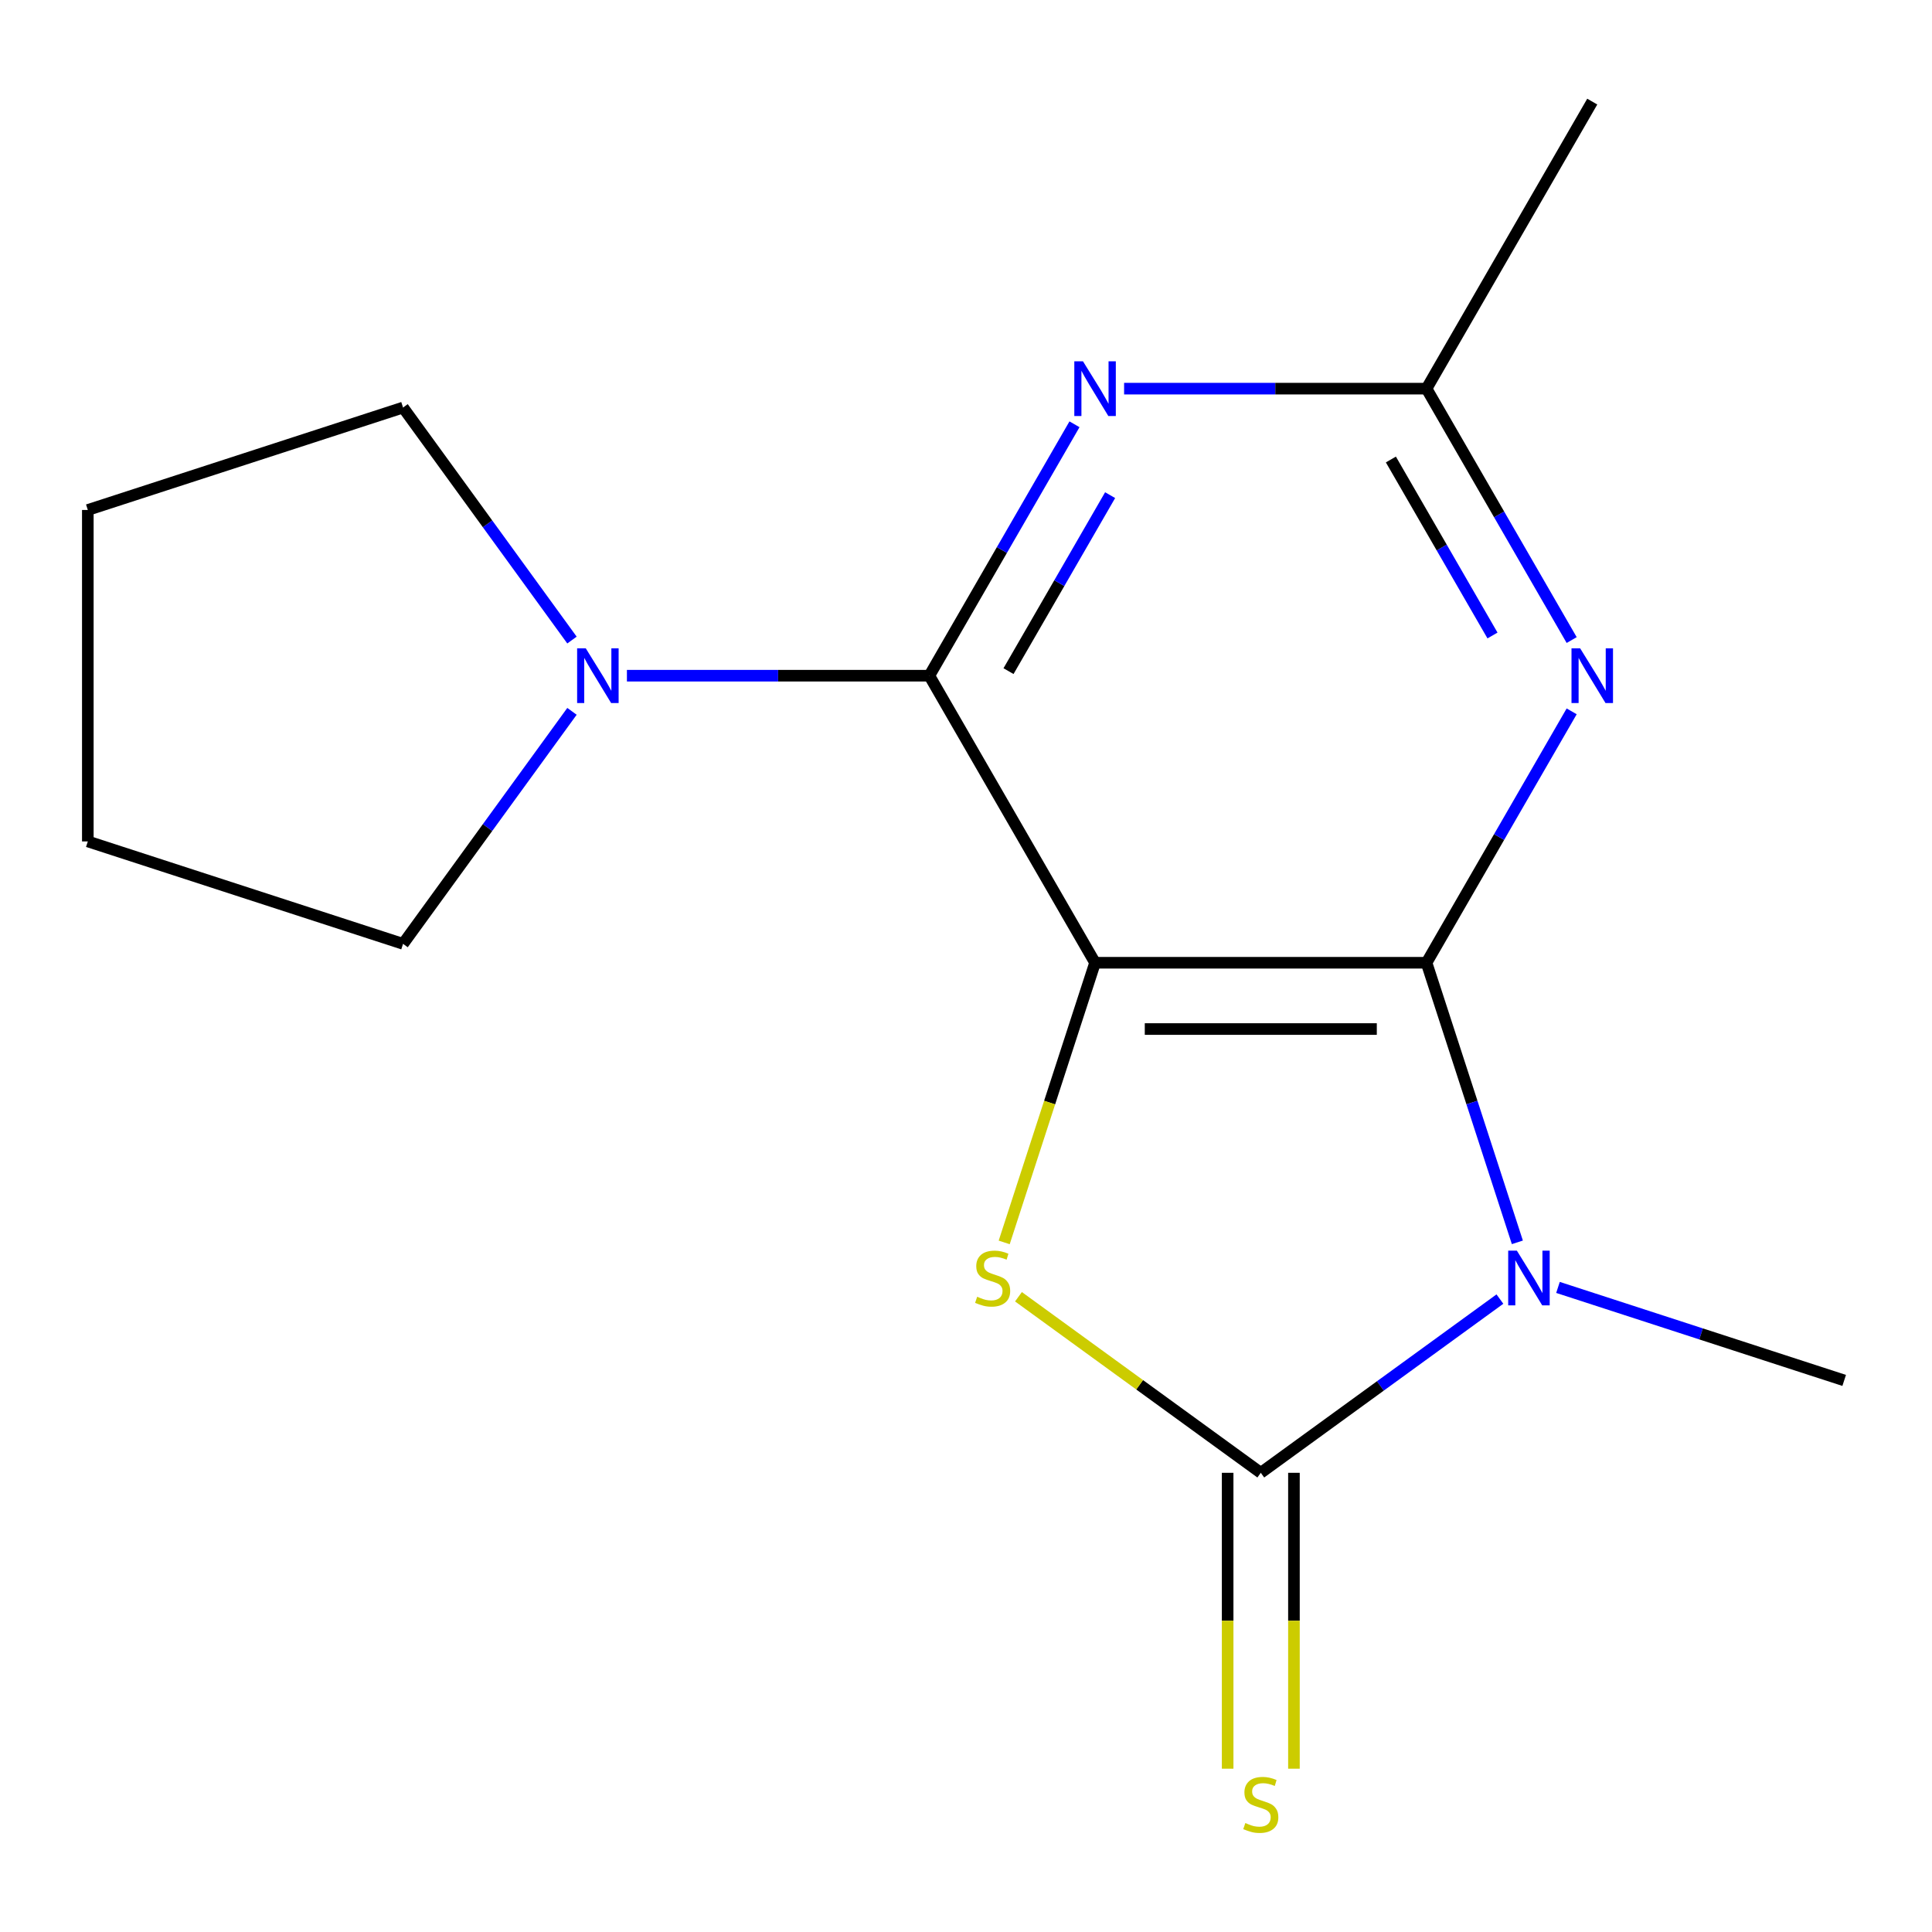 <?xml version='1.0' encoding='iso-8859-1'?>
<svg version='1.1' baseProfile='full'
              xmlns='http://www.w3.org/2000/svg'
                      xmlns:rdkit='http://www.rdkit.org/xml'
                      xmlns:xlink='http://www.w3.org/1999/xlink'
                  xml:space='preserve'
width='1000px' height='1000px' viewBox='0 0 1000 1000'>
<!-- END OF HEADER -->
<rect style='opacity:1.0;fill:#FFFFFF;stroke:none' width='1000' height='1000' x='0' y='0'> </rect>
<path class='bond-0' d='M 566.803,498.318 L 738.365,498.318' style='fill:none;fill-rule:evenodd;stroke:#000000;stroke-width:6px;stroke-linecap:butt;stroke-linejoin:miter;stroke-opacity:1' />
<path class='bond-0' d='M 592.538,532.63 L 712.631,532.63' style='fill:none;fill-rule:evenodd;stroke:#000000;stroke-width:6px;stroke-linecap:butt;stroke-linejoin:miter;stroke-opacity:1' />
<path class='bond-3' d='M 566.803,498.318 L 543.286,570.695' style='fill:none;fill-rule:evenodd;stroke:#000000;stroke-width:6px;stroke-linecap:butt;stroke-linejoin:miter;stroke-opacity:1' />
<path class='bond-3' d='M 543.286,570.695 L 519.769,643.073' style='fill:none;fill-rule:evenodd;stroke:#CCCC00;stroke-width:6px;stroke-linecap:butt;stroke-linejoin:miter;stroke-opacity:1' />
<path class='bond-4' d='M 566.803,498.318 L 481.023,349.741' style='fill:none;fill-rule:evenodd;stroke:#000000;stroke-width:6px;stroke-linecap:butt;stroke-linejoin:miter;stroke-opacity:1' />
<path class='bond-1' d='M 738.365,498.318 L 761.876,570.675' style='fill:none;fill-rule:evenodd;stroke:#000000;stroke-width:6px;stroke-linecap:butt;stroke-linejoin:miter;stroke-opacity:1' />
<path class='bond-1' d='M 761.876,570.675 L 785.386,643.033' style='fill:none;fill-rule:evenodd;stroke:#0000FF;stroke-width:6px;stroke-linecap:butt;stroke-linejoin:miter;stroke-opacity:1' />
<path class='bond-5' d='M 738.365,498.318 L 775.93,433.254' style='fill:none;fill-rule:evenodd;stroke:#000000;stroke-width:6px;stroke-linecap:butt;stroke-linejoin:miter;stroke-opacity:1' />
<path class='bond-5' d='M 775.93,433.254 L 813.494,368.19' style='fill:none;fill-rule:evenodd;stroke:#0000FF;stroke-width:6px;stroke-linecap:butt;stroke-linejoin:miter;stroke-opacity:1' />
<path class='bond-10' d='M 806.41,666.366 L 880.478,690.432' style='fill:none;fill-rule:evenodd;stroke:#0000FF;stroke-width:6px;stroke-linecap:butt;stroke-linejoin:miter;stroke-opacity:1' />
<path class='bond-10' d='M 880.478,690.432 L 954.545,714.498' style='fill:none;fill-rule:evenodd;stroke:#000000;stroke-width:6px;stroke-linecap:butt;stroke-linejoin:miter;stroke-opacity:1' />
<path class='bond-16' d='M 776.352,672.402 L 714.468,717.363' style='fill:none;fill-rule:evenodd;stroke:#0000FF;stroke-width:6px;stroke-linecap:butt;stroke-linejoin:miter;stroke-opacity:1' />
<path class='bond-16' d='M 714.468,717.363 L 652.584,762.324' style='fill:none;fill-rule:evenodd;stroke:#000000;stroke-width:6px;stroke-linecap:butt;stroke-linejoin:miter;stroke-opacity:1' />
<path class='bond-2' d='M 652.584,762.324 L 589.871,716.76' style='fill:none;fill-rule:evenodd;stroke:#000000;stroke-width:6px;stroke-linecap:butt;stroke-linejoin:miter;stroke-opacity:1' />
<path class='bond-2' d='M 589.871,716.76 L 527.157,671.196' style='fill:none;fill-rule:evenodd;stroke:#CCCC00;stroke-width:6px;stroke-linecap:butt;stroke-linejoin:miter;stroke-opacity:1' />
<path class='bond-9' d='M 635.428,762.324 L 635.428,838.9' style='fill:none;fill-rule:evenodd;stroke:#000000;stroke-width:6px;stroke-linecap:butt;stroke-linejoin:miter;stroke-opacity:1' />
<path class='bond-9' d='M 635.428,838.9 L 635.428,915.477' style='fill:none;fill-rule:evenodd;stroke:#CCCC00;stroke-width:6px;stroke-linecap:butt;stroke-linejoin:miter;stroke-opacity:1' />
<path class='bond-9' d='M 669.74,762.324 L 669.74,838.9' style='fill:none;fill-rule:evenodd;stroke:#000000;stroke-width:6px;stroke-linecap:butt;stroke-linejoin:miter;stroke-opacity:1' />
<path class='bond-9' d='M 669.74,838.9 L 669.74,915.477' style='fill:none;fill-rule:evenodd;stroke:#CCCC00;stroke-width:6px;stroke-linecap:butt;stroke-linejoin:miter;stroke-opacity:1' />
<path class='bond-6' d='M 481.023,349.741 L 518.587,284.677' style='fill:none;fill-rule:evenodd;stroke:#000000;stroke-width:6px;stroke-linecap:butt;stroke-linejoin:miter;stroke-opacity:1' />
<path class='bond-6' d='M 518.587,284.677 L 556.152,219.613' style='fill:none;fill-rule:evenodd;stroke:#0000FF;stroke-width:6px;stroke-linecap:butt;stroke-linejoin:miter;stroke-opacity:1' />
<path class='bond-6' d='M 522.007,347.378 L 548.303,301.833' style='fill:none;fill-rule:evenodd;stroke:#000000;stroke-width:6px;stroke-linecap:butt;stroke-linejoin:miter;stroke-opacity:1' />
<path class='bond-6' d='M 548.303,301.833 L 574.598,256.288' style='fill:none;fill-rule:evenodd;stroke:#0000FF;stroke-width:6px;stroke-linecap:butt;stroke-linejoin:miter;stroke-opacity:1' />
<path class='bond-7' d='M 481.023,349.741 L 402.756,349.741' style='fill:none;fill-rule:evenodd;stroke:#000000;stroke-width:6px;stroke-linecap:butt;stroke-linejoin:miter;stroke-opacity:1' />
<path class='bond-7' d='M 402.756,349.741 L 324.49,349.741' style='fill:none;fill-rule:evenodd;stroke:#0000FF;stroke-width:6px;stroke-linecap:butt;stroke-linejoin:miter;stroke-opacity:1' />
<path class='bond-17' d='M 813.494,331.292 L 775.93,266.228' style='fill:none;fill-rule:evenodd;stroke:#0000FF;stroke-width:6px;stroke-linecap:butt;stroke-linejoin:miter;stroke-opacity:1' />
<path class='bond-17' d='M 775.93,266.228 L 738.365,201.164' style='fill:none;fill-rule:evenodd;stroke:#000000;stroke-width:6px;stroke-linecap:butt;stroke-linejoin:miter;stroke-opacity:1' />
<path class='bond-17' d='M 772.51,328.929 L 746.214,283.384' style='fill:none;fill-rule:evenodd;stroke:#0000FF;stroke-width:6px;stroke-linecap:butt;stroke-linejoin:miter;stroke-opacity:1' />
<path class='bond-17' d='M 746.214,283.384 L 719.919,237.839' style='fill:none;fill-rule:evenodd;stroke:#000000;stroke-width:6px;stroke-linecap:butt;stroke-linejoin:miter;stroke-opacity:1' />
<path class='bond-8' d='M 581.832,201.164 L 660.099,201.164' style='fill:none;fill-rule:evenodd;stroke:#0000FF;stroke-width:6px;stroke-linecap:butt;stroke-linejoin:miter;stroke-opacity:1' />
<path class='bond-8' d='M 660.099,201.164 L 738.365,201.164' style='fill:none;fill-rule:evenodd;stroke:#000000;stroke-width:6px;stroke-linecap:butt;stroke-linejoin:miter;stroke-opacity:1' />
<path class='bond-11' d='M 296.057,368.19 L 252.338,428.363' style='fill:none;fill-rule:evenodd;stroke:#0000FF;stroke-width:6px;stroke-linecap:butt;stroke-linejoin:miter;stroke-opacity:1' />
<path class='bond-11' d='M 252.338,428.363 L 208.619,488.537' style='fill:none;fill-rule:evenodd;stroke:#000000;stroke-width:6px;stroke-linecap:butt;stroke-linejoin:miter;stroke-opacity:1' />
<path class='bond-12' d='M 296.057,331.292 L 252.338,271.118' style='fill:none;fill-rule:evenodd;stroke:#0000FF;stroke-width:6px;stroke-linecap:butt;stroke-linejoin:miter;stroke-opacity:1' />
<path class='bond-12' d='M 252.338,271.118 L 208.619,210.944' style='fill:none;fill-rule:evenodd;stroke:#000000;stroke-width:6px;stroke-linecap:butt;stroke-linejoin:miter;stroke-opacity:1' />
<path class='bond-13' d='M 738.365,201.164 L 824.146,52.587' style='fill:none;fill-rule:evenodd;stroke:#000000;stroke-width:6px;stroke-linecap:butt;stroke-linejoin:miter;stroke-opacity:1' />
<path class='bond-14' d='M 208.619,488.537 L 45.455,435.522' style='fill:none;fill-rule:evenodd;stroke:#000000;stroke-width:6px;stroke-linecap:butt;stroke-linejoin:miter;stroke-opacity:1' />
<path class='bond-15' d='M 208.619,210.944 L 45.455,263.96' style='fill:none;fill-rule:evenodd;stroke:#000000;stroke-width:6px;stroke-linecap:butt;stroke-linejoin:miter;stroke-opacity:1' />
<path class='bond-18' d='M 45.455,435.522 L 45.455,263.96' style='fill:none;fill-rule:evenodd;stroke:#000000;stroke-width:6px;stroke-linecap:butt;stroke-linejoin:miter;stroke-opacity:1' />
<path  class='atom-2' d='M 785.121 647.322
L 794.401 662.322
Q 795.321 663.802, 796.801 666.482
Q 798.281 669.162, 798.361 669.322
L 798.361 647.322
L 802.121 647.322
L 802.121 675.642
L 798.241 675.642
L 788.281 659.242
Q 787.121 657.322, 785.881 655.122
Q 784.681 652.922, 784.321 652.242
L 784.321 675.642
L 780.641 675.642
L 780.641 647.322
L 785.121 647.322
' fill='#0000FF'/>
<path  class='atom-4' d='M 505.788 671.202
Q 506.108 671.322, 507.428 671.882
Q 508.748 672.442, 510.188 672.802
Q 511.668 673.122, 513.108 673.122
Q 515.788 673.122, 517.348 671.842
Q 518.908 670.522, 518.908 668.242
Q 518.908 666.682, 518.108 665.722
Q 517.348 664.762, 516.148 664.242
Q 514.948 663.722, 512.948 663.122
Q 510.428 662.362, 508.908 661.642
Q 507.428 660.922, 506.348 659.402
Q 505.308 657.882, 505.308 655.322
Q 505.308 651.762, 507.708 649.562
Q 510.148 647.362, 514.948 647.362
Q 518.228 647.362, 521.948 648.922
L 521.028 652.002
Q 517.628 650.602, 515.068 650.602
Q 512.308 650.602, 510.788 651.762
Q 509.268 652.882, 509.308 654.842
Q 509.308 656.362, 510.068 657.282
Q 510.868 658.202, 511.988 658.722
Q 513.148 659.242, 515.068 659.842
Q 517.628 660.642, 519.148 661.442
Q 520.668 662.242, 521.748 663.882
Q 522.868 665.482, 522.868 668.242
Q 522.868 672.162, 520.228 674.282
Q 517.628 676.362, 513.268 676.362
Q 510.748 676.362, 508.828 675.802
Q 506.948 675.282, 504.708 674.362
L 505.788 671.202
' fill='#CCCC00'/>
<path  class='atom-6' d='M 817.886 335.581
L 827.166 350.581
Q 828.086 352.061, 829.566 354.741
Q 831.046 357.421, 831.126 357.581
L 831.126 335.581
L 834.886 335.581
L 834.886 363.901
L 831.006 363.901
L 821.046 347.501
Q 819.886 345.581, 818.646 343.381
Q 817.446 341.181, 817.086 340.501
L 817.086 363.901
L 813.406 363.901
L 813.406 335.581
L 817.886 335.581
' fill='#0000FF'/>
<path  class='atom-7' d='M 560.543 187.004
L 569.823 202.004
Q 570.743 203.484, 572.223 206.164
Q 573.703 208.844, 573.783 209.004
L 573.783 187.004
L 577.543 187.004
L 577.543 215.324
L 573.663 215.324
L 563.703 198.924
Q 562.543 197.004, 561.303 194.804
Q 560.103 192.604, 559.743 191.924
L 559.743 215.324
L 556.063 215.324
L 556.063 187.004
L 560.543 187.004
' fill='#0000FF'/>
<path  class='atom-8' d='M 303.201 335.581
L 312.481 350.581
Q 313.401 352.061, 314.881 354.741
Q 316.361 357.421, 316.441 357.581
L 316.441 335.581
L 320.201 335.581
L 320.201 363.901
L 316.321 363.901
L 306.361 347.501
Q 305.201 345.581, 303.961 343.381
Q 302.761 341.181, 302.401 340.501
L 302.401 363.901
L 298.721 363.901
L 298.721 335.581
L 303.201 335.581
' fill='#0000FF'/>
<path  class='atom-10' d='M 644.584 943.606
Q 644.904 943.726, 646.224 944.286
Q 647.544 944.846, 648.984 945.206
Q 650.464 945.526, 651.904 945.526
Q 654.584 945.526, 656.144 944.246
Q 657.704 942.926, 657.704 940.646
Q 657.704 939.086, 656.904 938.126
Q 656.144 937.166, 654.944 936.646
Q 653.744 936.126, 651.744 935.526
Q 649.224 934.766, 647.704 934.046
Q 646.224 933.326, 645.144 931.806
Q 644.104 930.286, 644.104 927.726
Q 644.104 924.166, 646.504 921.966
Q 648.944 919.766, 653.744 919.766
Q 657.024 919.766, 660.744 921.326
L 659.824 924.406
Q 656.424 923.006, 653.864 923.006
Q 651.104 923.006, 649.584 924.166
Q 648.064 925.286, 648.104 927.246
Q 648.104 928.766, 648.864 929.686
Q 649.664 930.606, 650.784 931.126
Q 651.944 931.646, 653.864 932.246
Q 656.424 933.046, 657.944 933.846
Q 659.464 934.646, 660.544 936.286
Q 661.664 937.886, 661.664 940.646
Q 661.664 944.566, 659.024 946.686
Q 656.424 948.766, 652.064 948.766
Q 649.544 948.766, 647.624 948.206
Q 645.744 947.686, 643.504 946.766
L 644.584 943.606
' fill='#CCCC00'/>
</svg>
